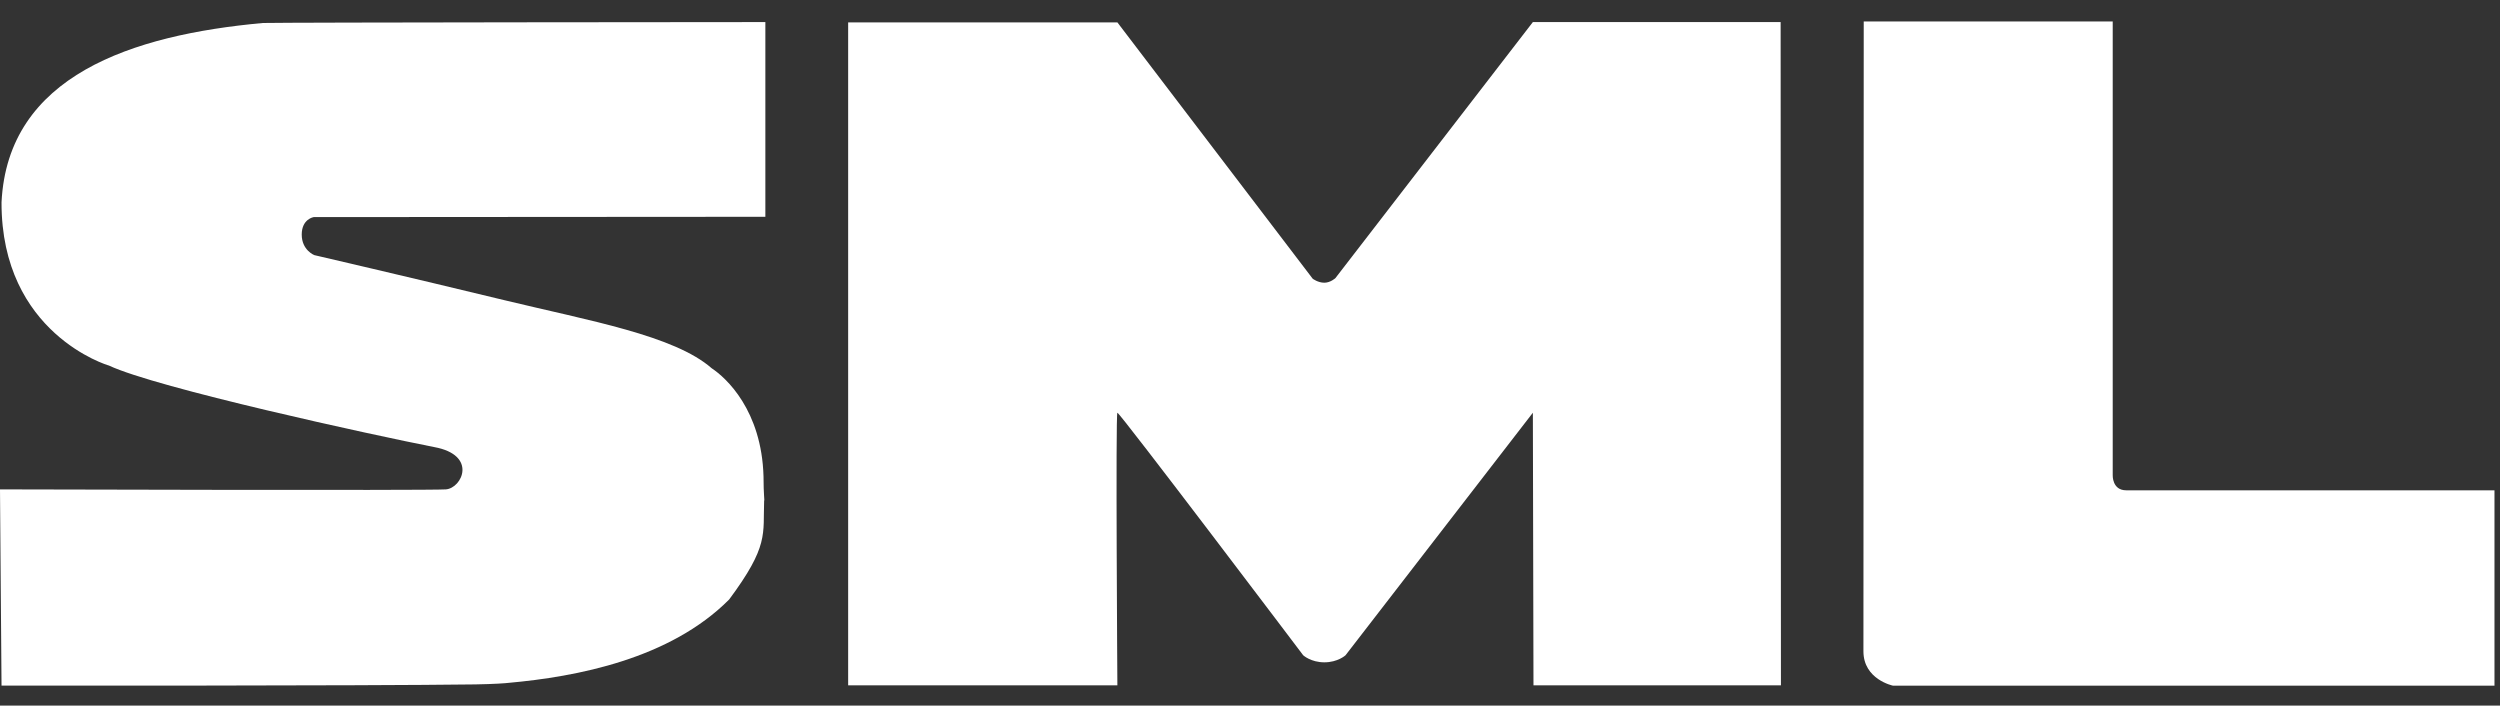 <?xml version="1.0" encoding="utf-8"?>
<!-- Generator: Adobe Illustrator 21.1.0, SVG Export Plug-In . SVG Version: 6.00 Build 0)  -->
<svg version="1.1" id="Слой_1" xmlns="http://www.w3.org/2000/svg" xmlns:xlink="http://www.w3.org/1999/xlink" x="0px" y="0px"
	 viewBox="0 0 815.3 230.1" style="enable-background:new 0 0 815.3 230.1;" xml:space="preserve">
<rect x="0" y="0" width="815.3" height="230.1" fill="#333333" stroke="none"/>
<style type="text/css">
	.st0{fill:#fff;}
</style>
<g>
	<path class="st0" d="M276.6,7.3v216.2h87.8c0,0-0.6-88.6,0-88.9c0.6-0.3,60.6,79.1,60.6,79.1s2.5,2.3,6.9,2.3
		c4.4,0,6.9-2.3,6.9-2.3l61.1-79.1l0.2,88.9h80.7L580.7,7.2h-80.8l-64.4,83.5c0,0-1.6,1.5-3.6,1.5c-2.1,0-3.8-1.3-3.8-1.3L364.4,7.3
		H276.6L276.6,7.3z"/>
	<path class="st0" d="M607.8,7H689v148c0,0-0.2,4.9,4.4,4.9c0.8,0,120.1,0,120.1,0v63.7H617.3c0,0-9.6-2-9.6-11.2
		C607.7,203.2,607.8,7,607.8,7L607.8,7z"/>
	<path class="st0" d="M249.6,7.2l0,63.5l-147.3,0.1c0,0-3.9,0.6-3.9,5.7s4.1,6.7,4.1,6.7s30.2,7,62,14.7
		c27.7,6.7,55.4,11.5,67.6,22.2c4.7,3.1,16.3,13.7,16.9,35.3c0,6.1,0.4,7.8,0.2,7.9c-0.4,11,1.6,14.7-11.4,32.2
		c-19.3,19.4-49.7,25.2-72,27.2c-0.7,0.1-4.6,0.4-10.8,0.5c-36.8,0.5-154.5,0.4-154.5,0.4l-0.5-64c0,0,140.1,0.4,145.4,0
		c5.3-0.4,10.4-11.2-3.8-13.8c-19.9-3.9-90.6-19.3-106.1-26.6c-0.2,0-35.1-10.4-35-53.2C2.5,24.7,43,11.4,85.7,7.5
		C92.5,7.3,249.6,7.2,249.6,7.2L249.6,7.2z"/>
</g>
</svg>
